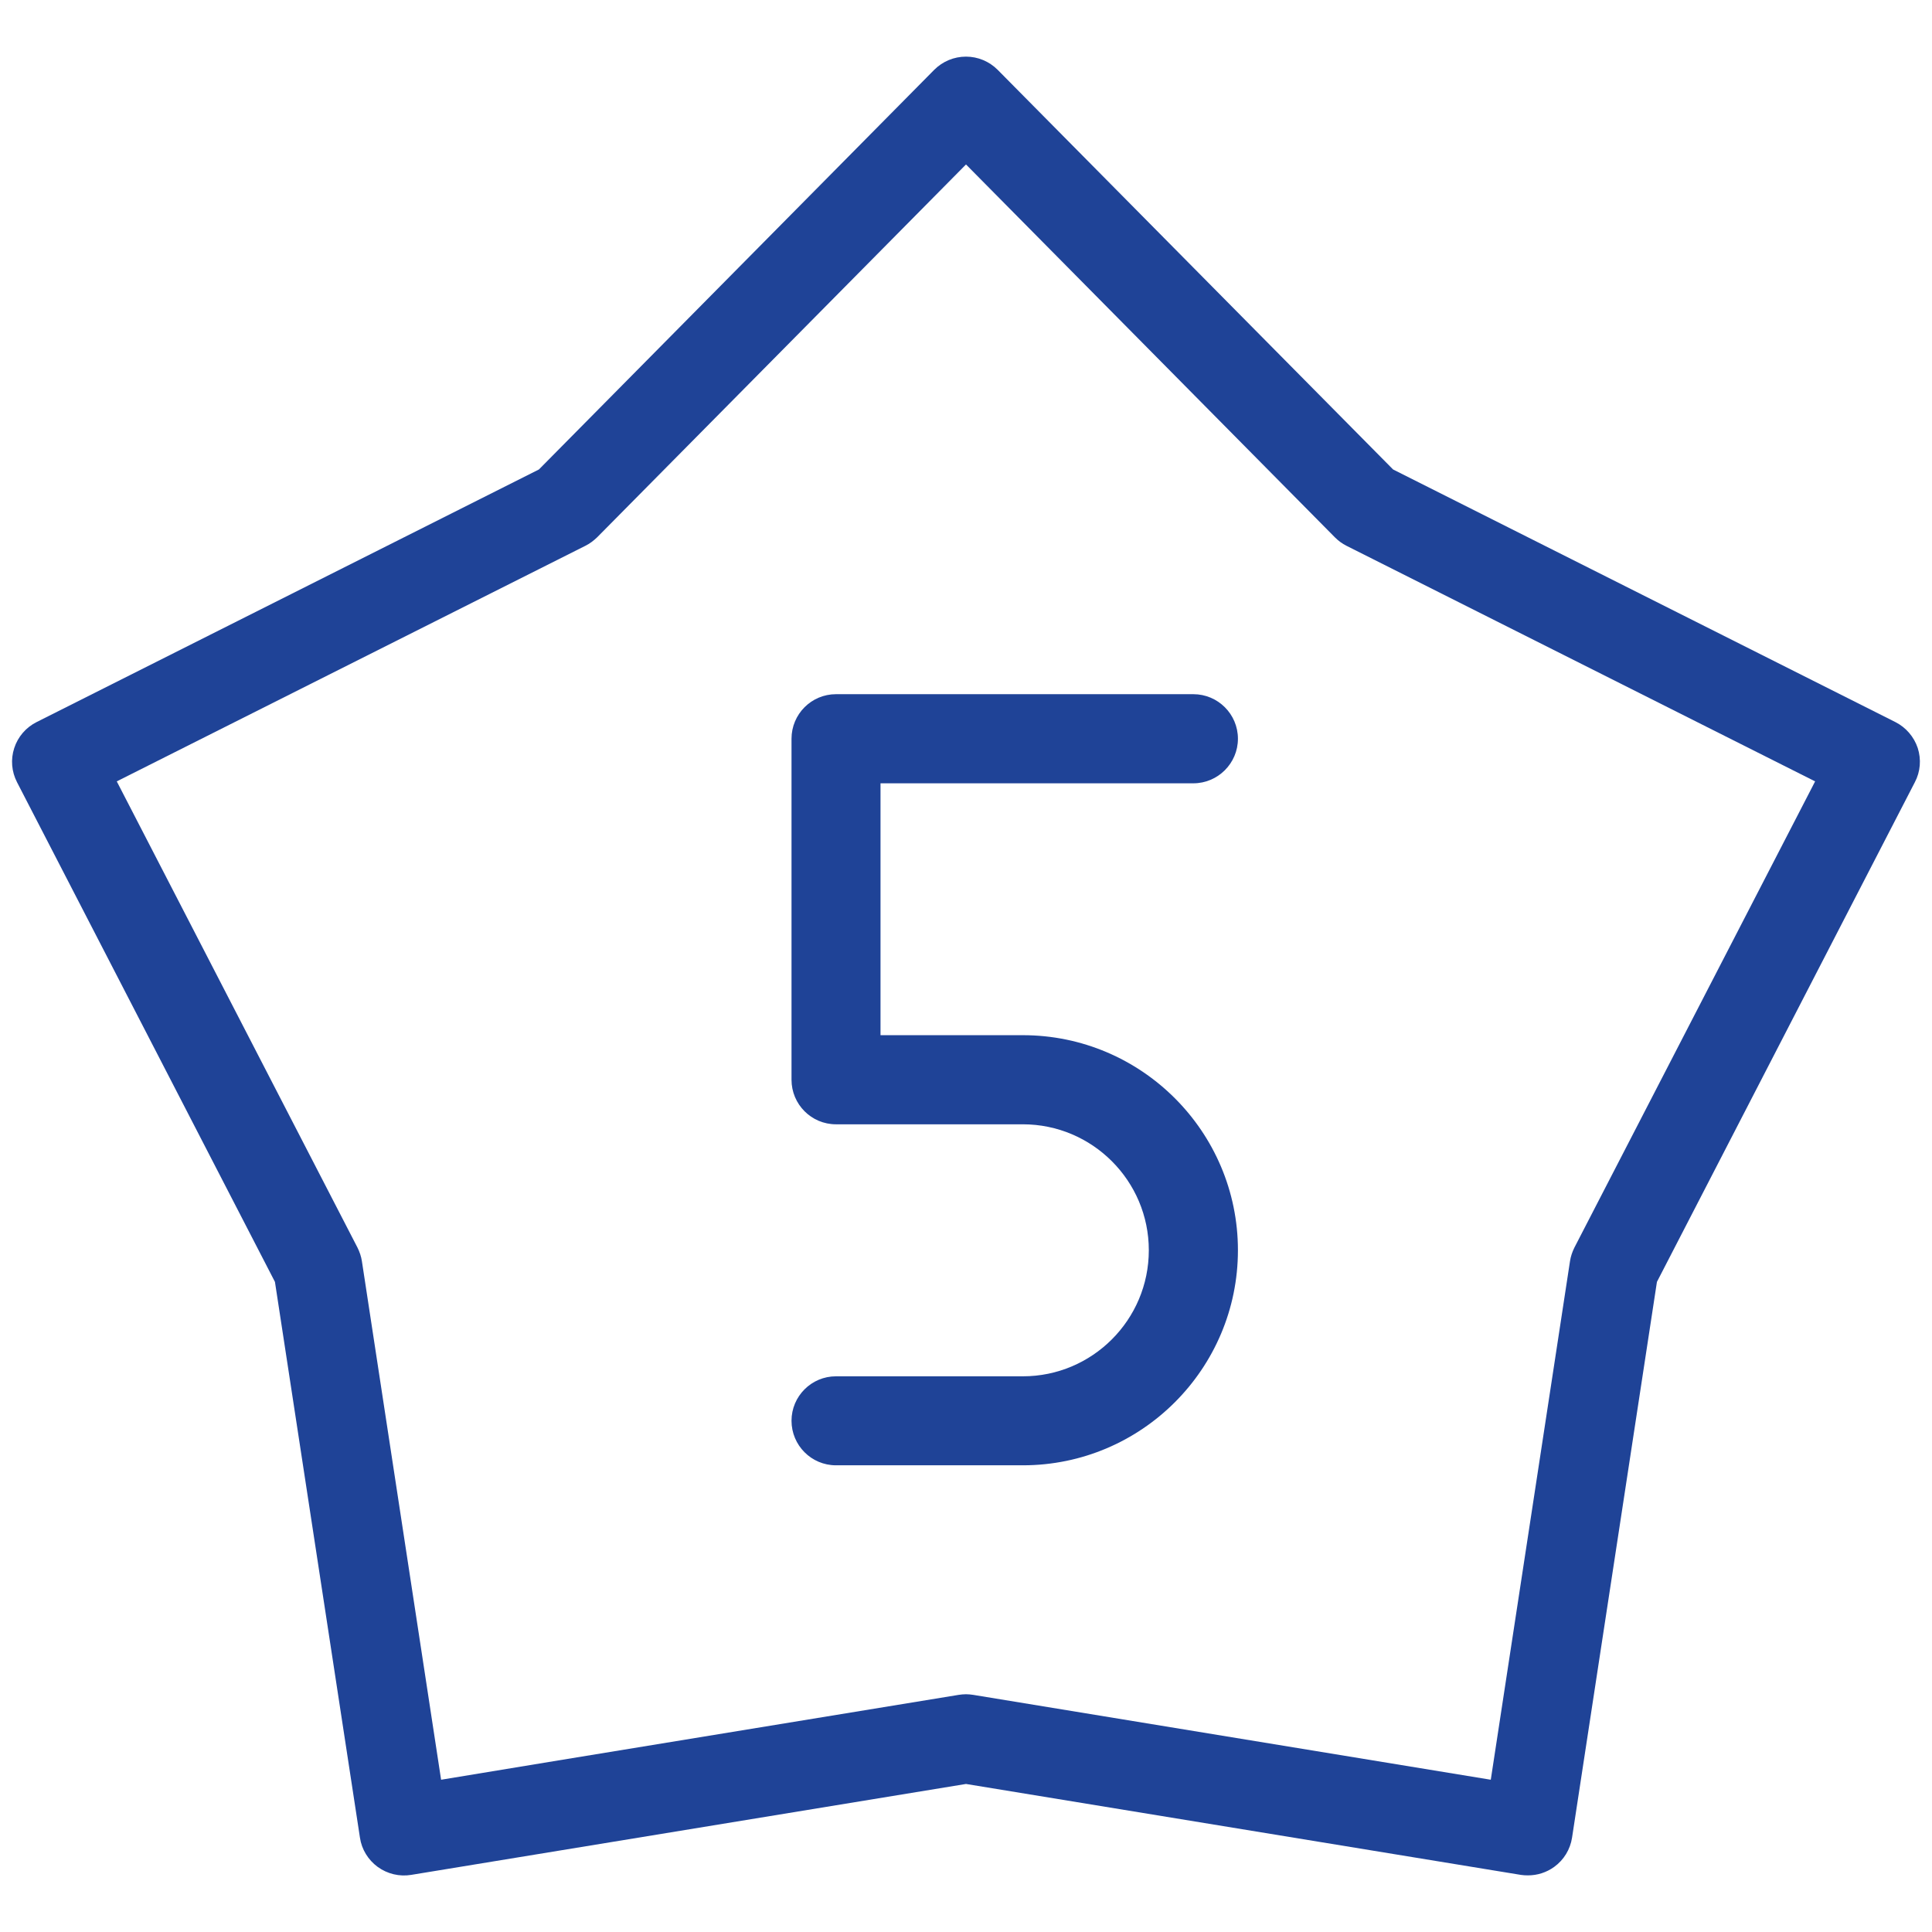 <?xml version="1.0" encoding="UTF-8"?> <svg xmlns="http://www.w3.org/2000/svg" width="16" height="16" viewBox="0 0 16 16" fill="none"><path fill-rule="evenodd" clip-rule="evenodd" d="M11.537 3.888L15.697 5.98C15.784 6.024 15.851 6.102 15.882 6.195C15.912 6.289 15.904 6.391 15.858 6.478L13.722 10.616L13.019 15.219C13.004 15.316 12.951 15.403 12.871 15.461C12.807 15.507 12.732 15.531 12.654 15.531C12.634 15.531 12.614 15.53 12.595 15.527L8 14.774L3.405 15.527C3.308 15.543 3.208 15.519 3.128 15.461C3.049 15.403 2.995 15.316 2.981 15.219L2.277 10.616L0.141 6.478C0.096 6.391 0.087 6.289 0.118 6.195C0.148 6.102 0.215 6.024 0.303 5.98L4.463 3.888L7.737 0.578C7.807 0.508 7.901 0.469 8 0.469C8.098 0.469 8.192 0.508 8.262 0.578L11.537 3.888ZM8 1.362L11.055 4.45C11.083 4.478 11.115 4.502 11.151 4.52L15.032 6.471L15.011 6.512L13.039 10.331C13.021 10.367 13.008 10.405 13.002 10.445L12.346 14.739L8.059 14.036C8.039 14.033 8.02 14.031 8 14.031C7.98 14.031 7.96 14.033 7.94 14.036L4.624 14.579L3.653 14.739L2.997 10.444C2.991 10.405 2.978 10.367 2.96 10.331L0.967 6.471L4.848 4.52C4.884 4.502 4.916 4.478 4.945 4.45L8 1.362ZM12.654 15.632C12.629 15.632 12.604 15.63 12.578 15.625C12.604 15.63 12.629 15.632 12.654 15.632Z" fill="#1F4397"></path><path fill-rule="evenodd" clip-rule="evenodd" d="M7.292 6.487V8.573H8.471C9.453 8.573 10.252 9.372 10.252 10.354C10.252 11.336 9.453 12.135 8.471 12.135H6.923C6.72 12.135 6.555 11.97 6.555 11.766C6.555 11.563 6.72 11.398 6.923 11.398H8.471C9.046 11.398 9.514 10.93 9.514 10.354C9.514 9.779 9.046 9.311 8.471 9.311H6.923C6.72 9.311 6.555 9.146 6.555 8.942V6.118C6.555 5.914 6.72 5.749 6.923 5.749H9.883C10.086 5.749 10.252 5.914 10.252 6.118C10.252 6.321 10.086 6.487 9.883 6.487H7.292Z" fill="#1F4397"></path></svg> 